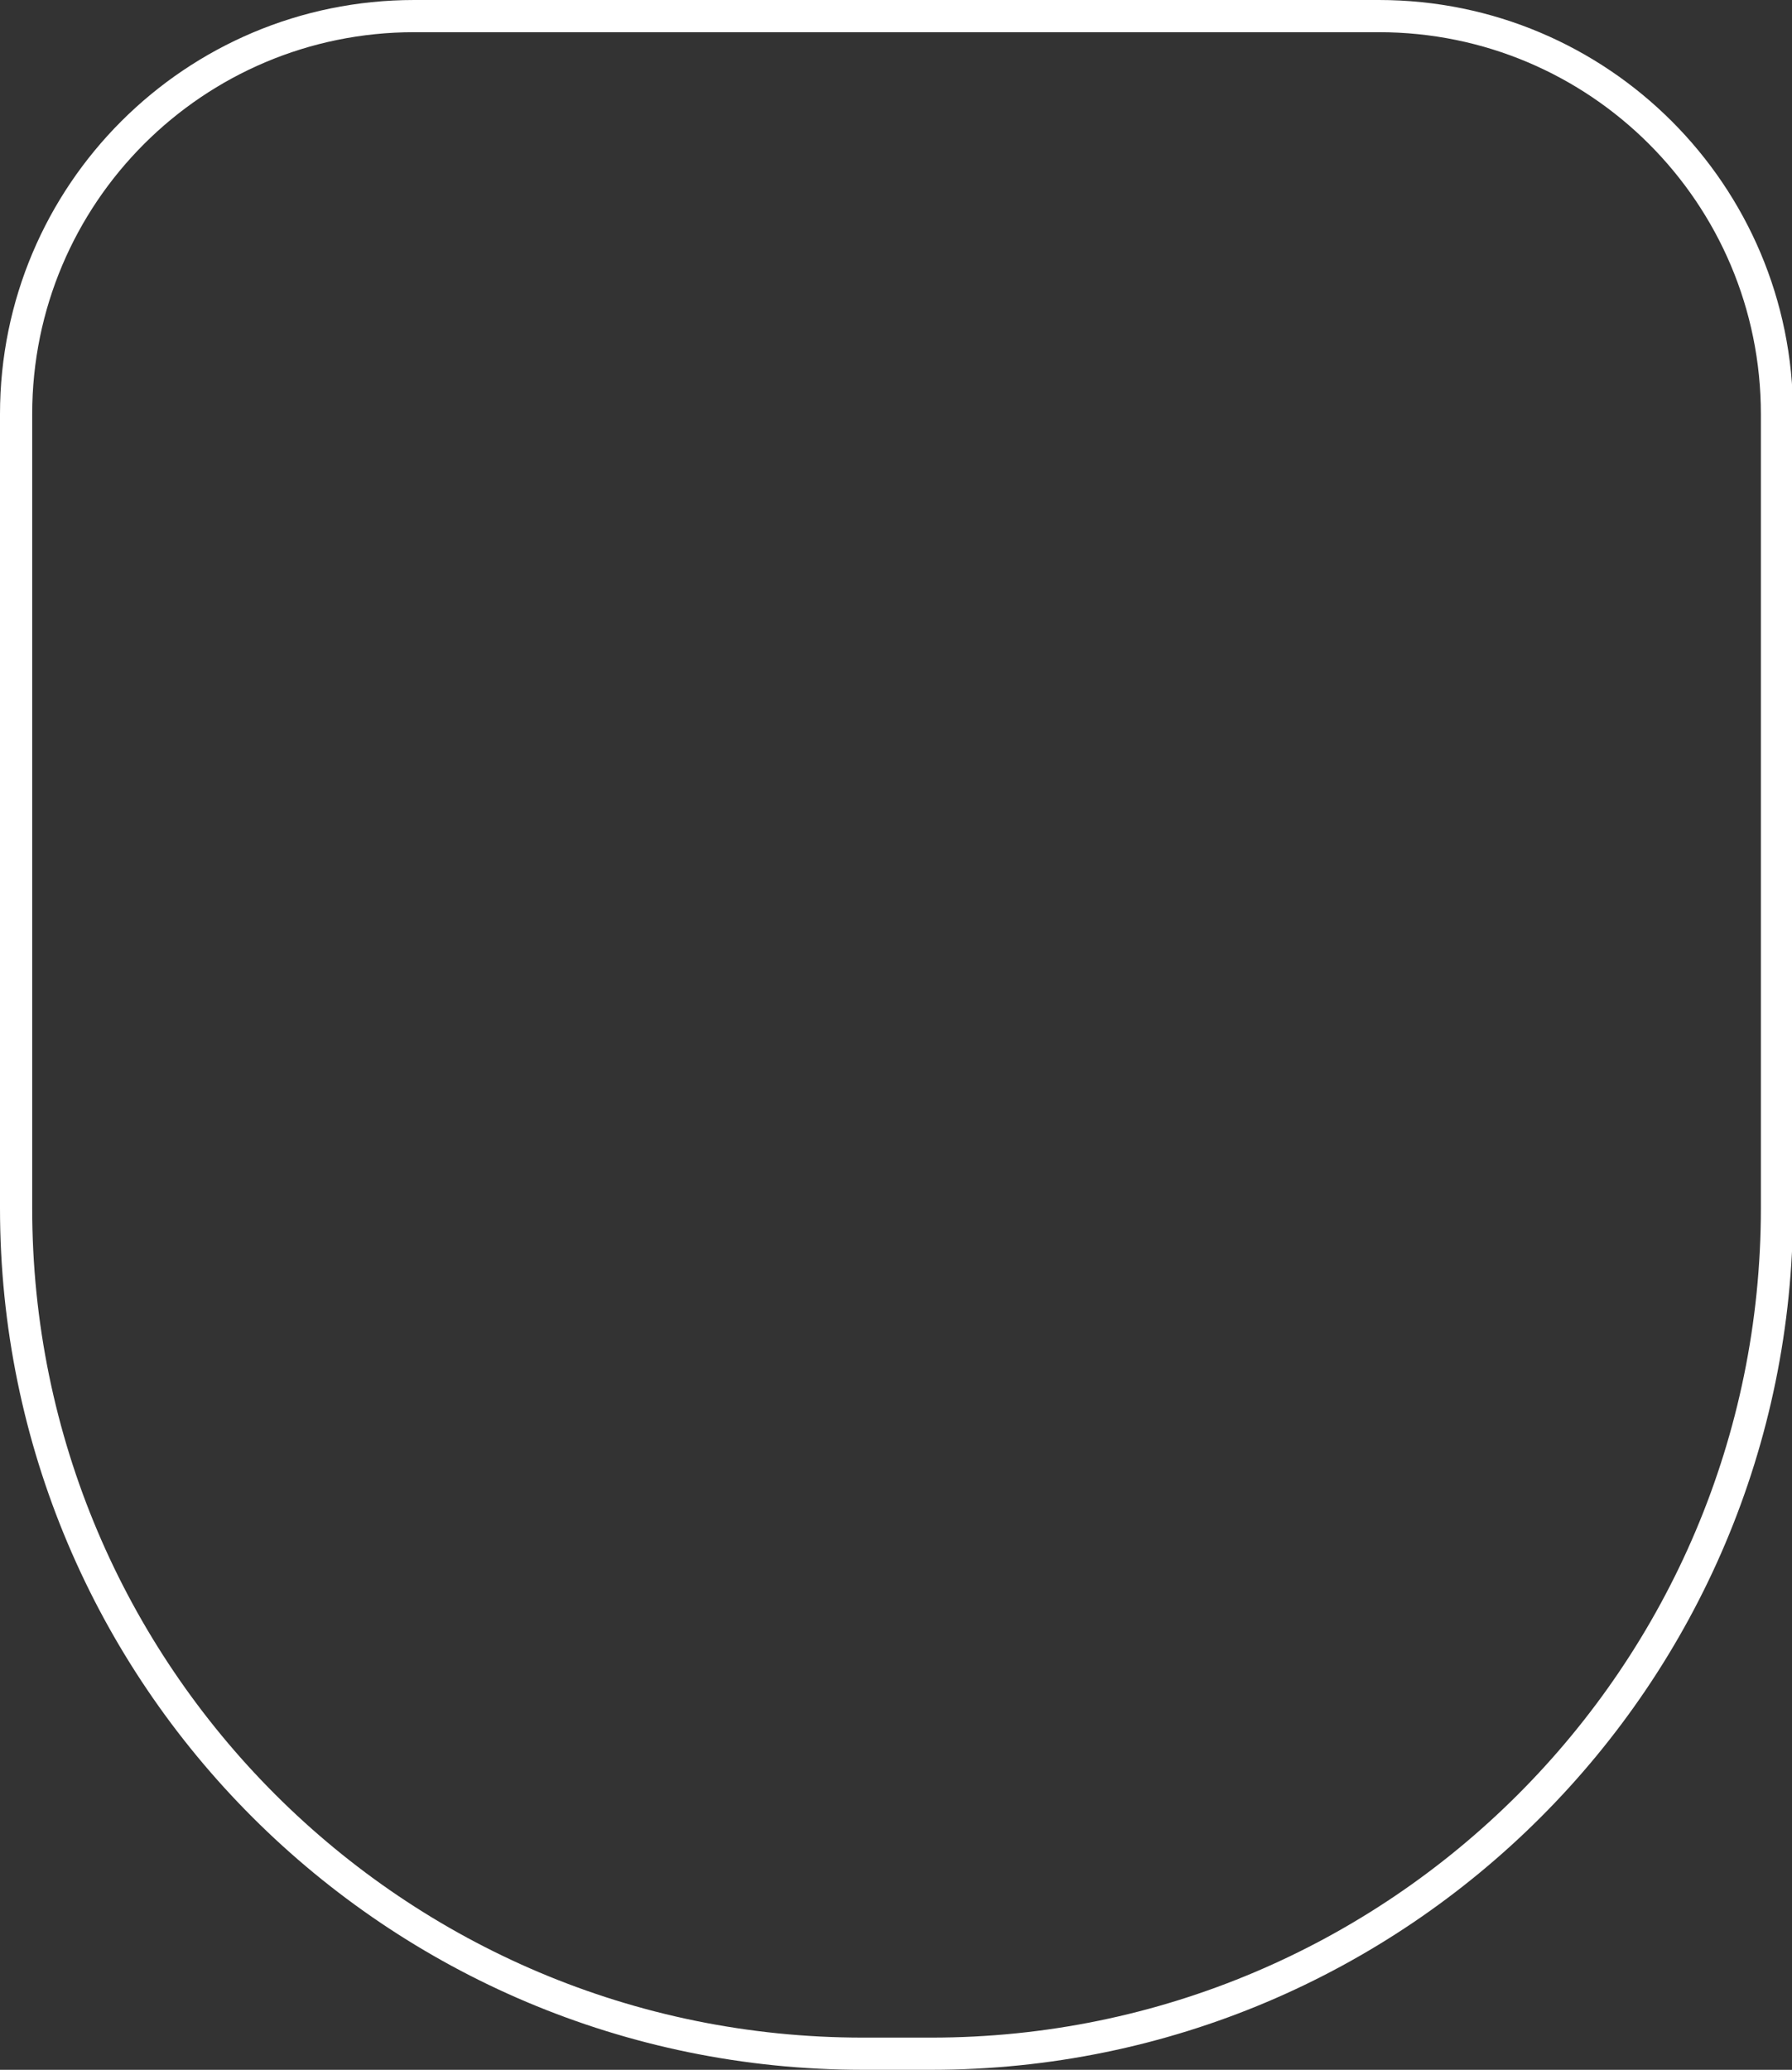 <?xml version="1.0" encoding="UTF-8"?> <svg xmlns="http://www.w3.org/2000/svg" viewBox="0 0 16.7 19.29"><rect x="0" y="0" width="16.7" height="19.29" fill="#333333" stroke="none"/><defs><style>.d{fill:none;stroke:#fff;stroke-miterlimit:10;stroke-width:.3px;}</style></defs><g id="a"></g><g id="b"><g id="c"><path class="d" d="M3.86,.15H12.85c2.05,0,3.71,1.66,3.71,3.71v7.4c0,4.35-3.53,7.88-7.88,7.88h-.64C3.68,19.14,.15,15.61,.15,11.26V3.86C.15,1.81,1.81,.15,3.86,.15Z"></path></g></g></svg> 